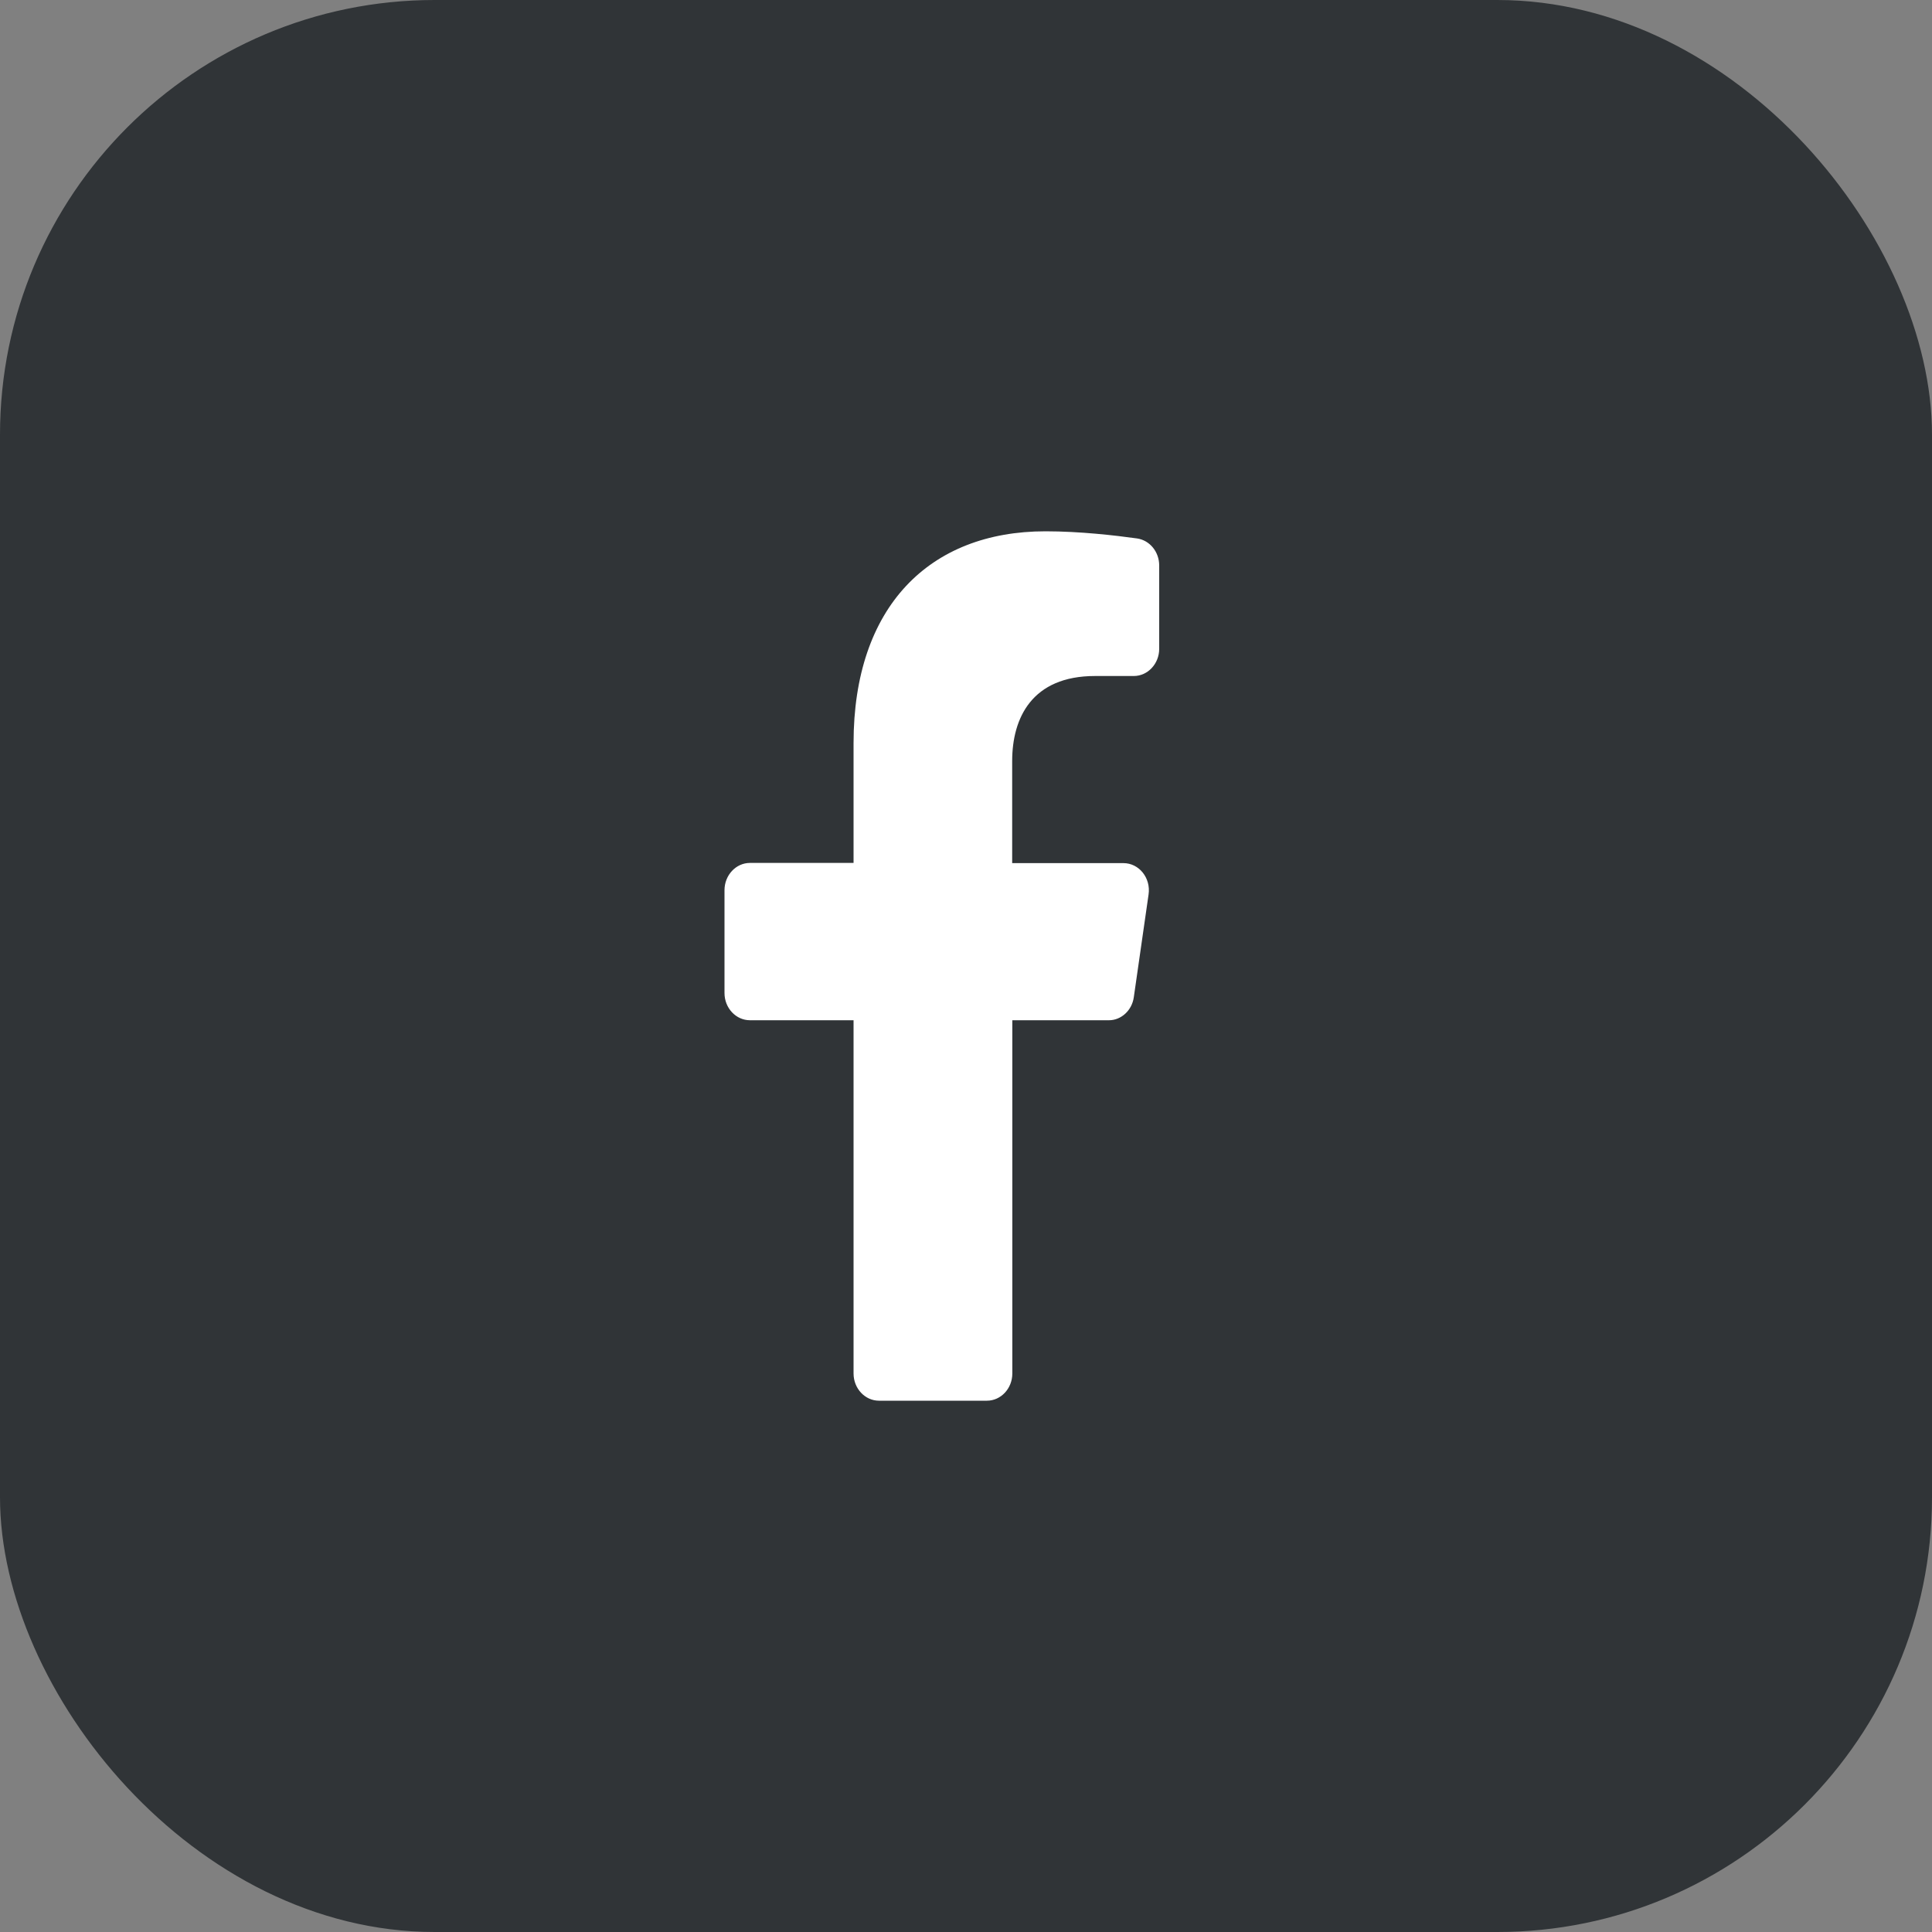 <svg xmlns="http://www.w3.org/2000/svg" width="40" height="40" viewBox="0 0 40 40" fill="none"><rect x="0" y="0" width="40" height="40" fill="#808080" stroke="none"/><rect width="40" height="40" rx="9" fill="#303437"></rect><path d="M23.474 20.648L23.78 18.518C23.829 18.176 23.582 17.87 23.26 17.87H20.956V15.757C20.956 14.866 21.364 13.996 22.672 13.996H23.474C23.763 13.996 24 13.743 24 13.433V11.708C24 11.426 23.806 11.187 23.543 11.148C23.09 11.085 22.357 11 21.646 11C19.244 11 17.672 12.56 17.672 15.384V17.866H15.526C15.237 17.866 15 18.12 15 18.43V20.56C15 20.87 15.237 21.123 15.526 21.123H17.672V28.437C17.672 28.747 17.909 29 18.198 29H20.433C20.723 29 20.959 28.747 20.959 28.437V21.123H22.961C23.211 21.123 23.435 20.922 23.474 20.648Z" fill="white"></path></svg>